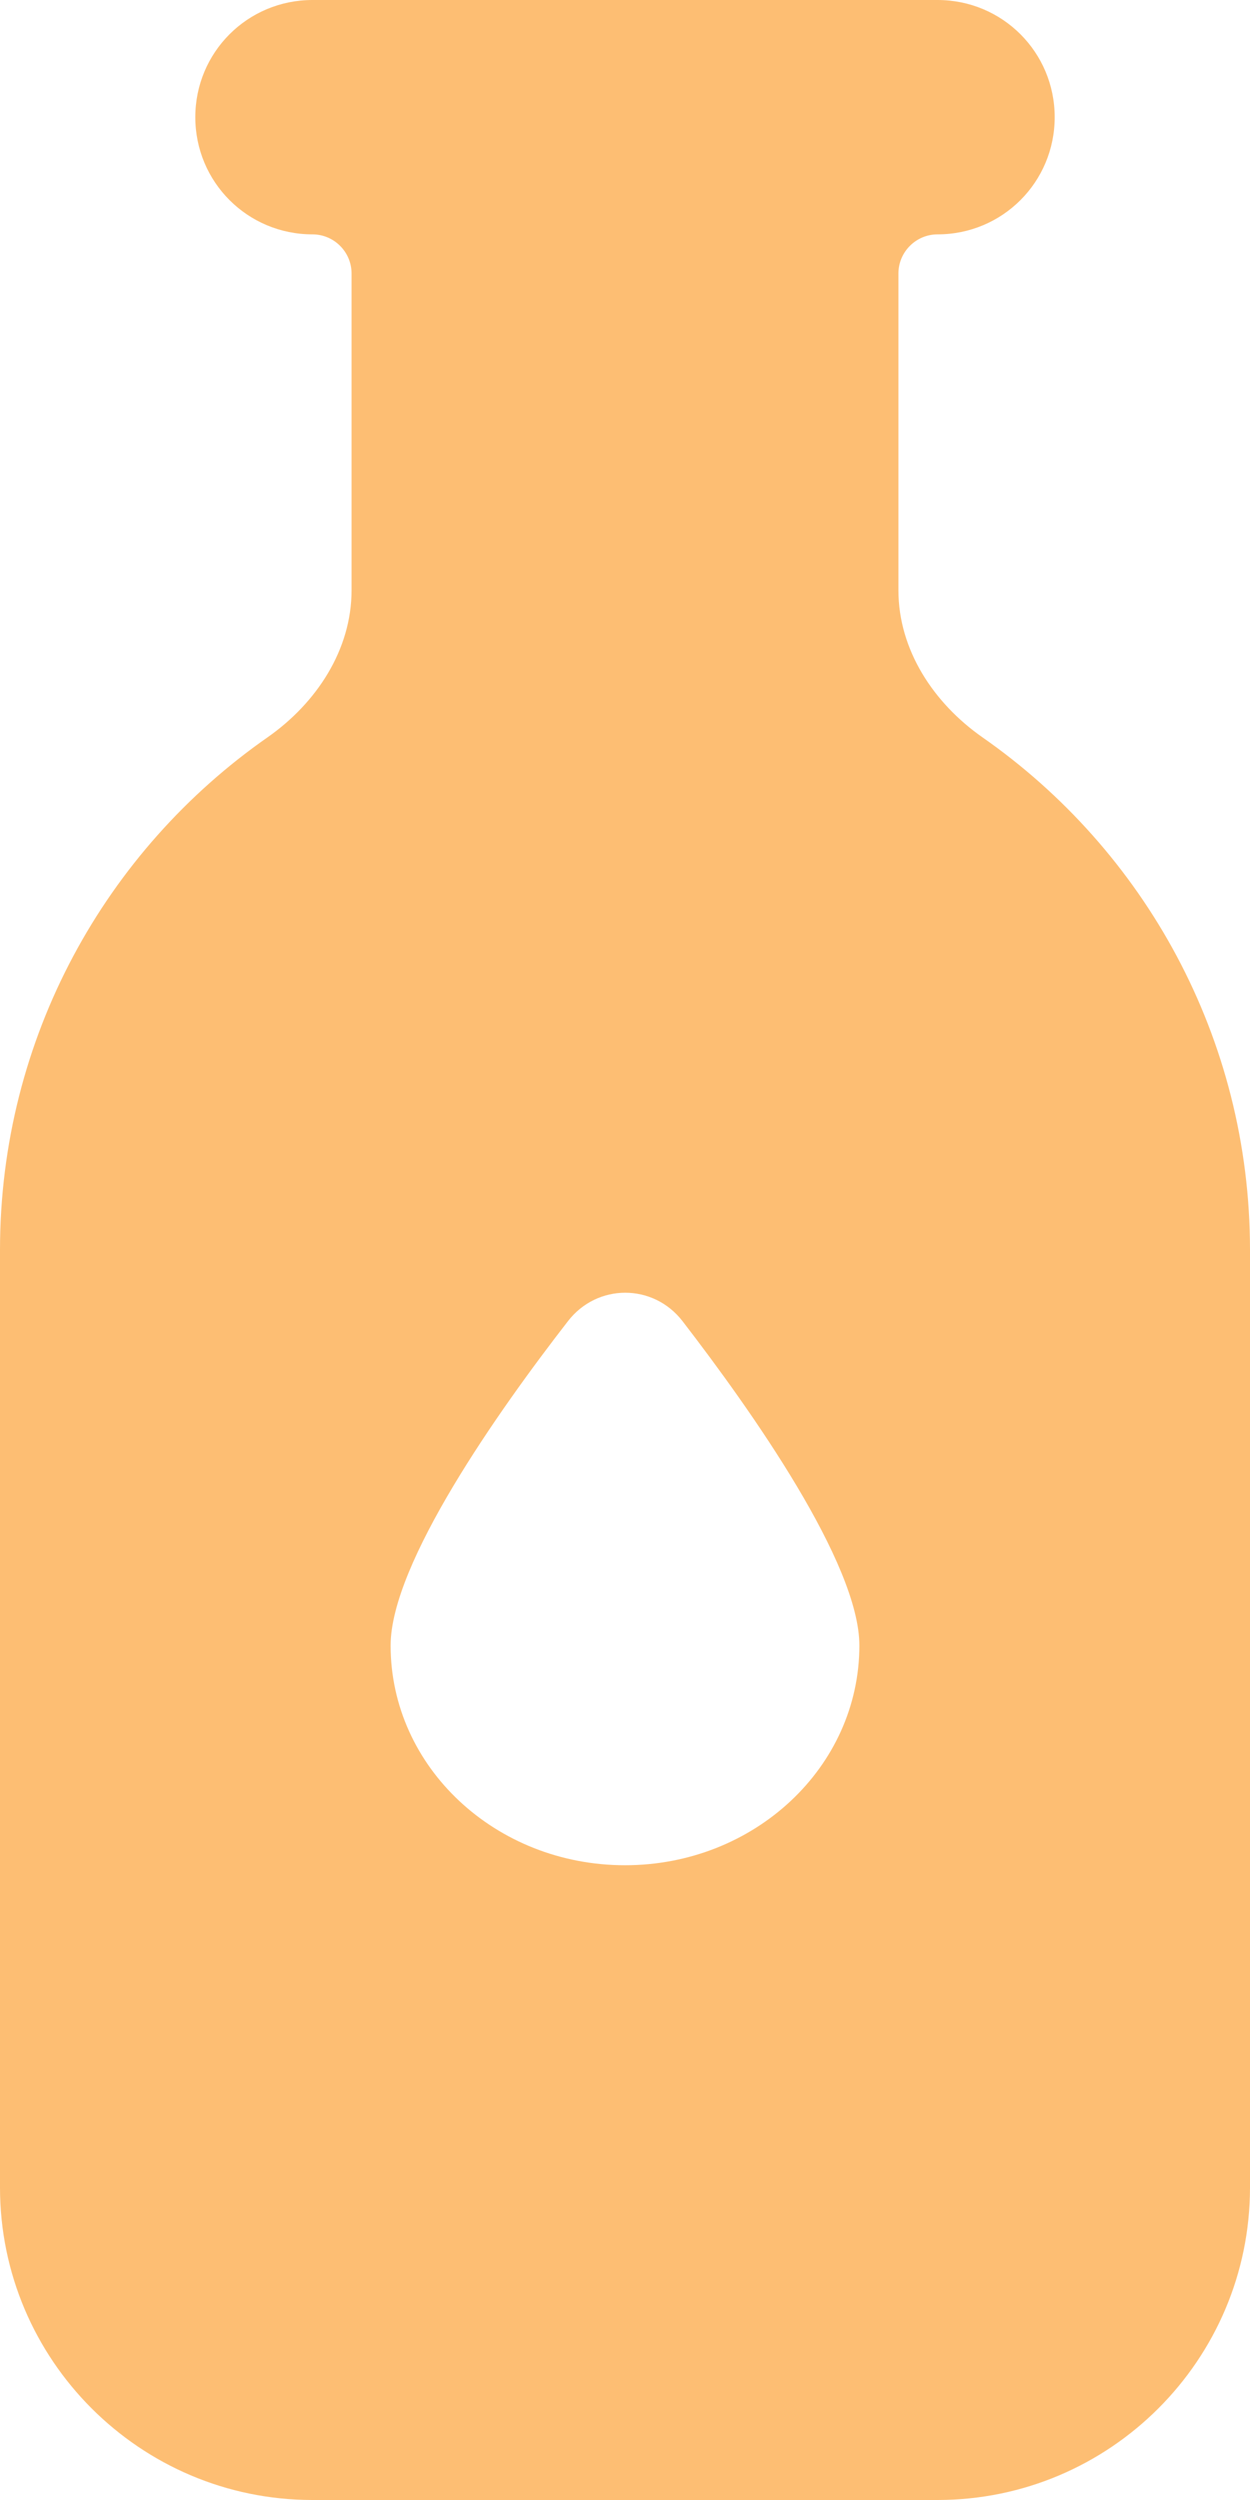 <?xml version="1.0" encoding="UTF-8"?>
<svg id="Layer_2" data-name="Layer 2" xmlns="http://www.w3.org/2000/svg" viewBox="0 0 256 512">
  <defs>
    <style>
      .cls-1 {
        fill: #fdbe73;
        stroke-width: 0px;
      }
    </style>
  </defs>
  <g id="Layer_1-2" data-name="Layer 1">
    <path class="cls-1" d="M64,0c-13.3,0-24,10.7-24,24s10.7,24,24,24c4.4,0,8,3.6,8,8v64.9c0,12.2-7.2,23.1-17.2,30.1C21.7,174.1,0,212.5,0,256v192c0,35.3,28.7,64,64,64h128c35.3,0,64-28.7,64-64v-192c0-43.5-21.7-81.9-54.8-105-10-7-17.2-17.9-17.2-30.1V56c0-4.4,3.6-8,8-8,13.3,0,24-10.7,24-24S205.3,0,192,0H64ZM128,382c-26.5,0-48-20.1-48-45,0-16.8,22.1-48.1,36.3-66.4,6-7.8,17.5-7.8,23.5,0,14.1,18.3,36.2,49.6,36.2,66.4,0,24.9-21.5,45-48,45Z"/>
  </g>
</svg>